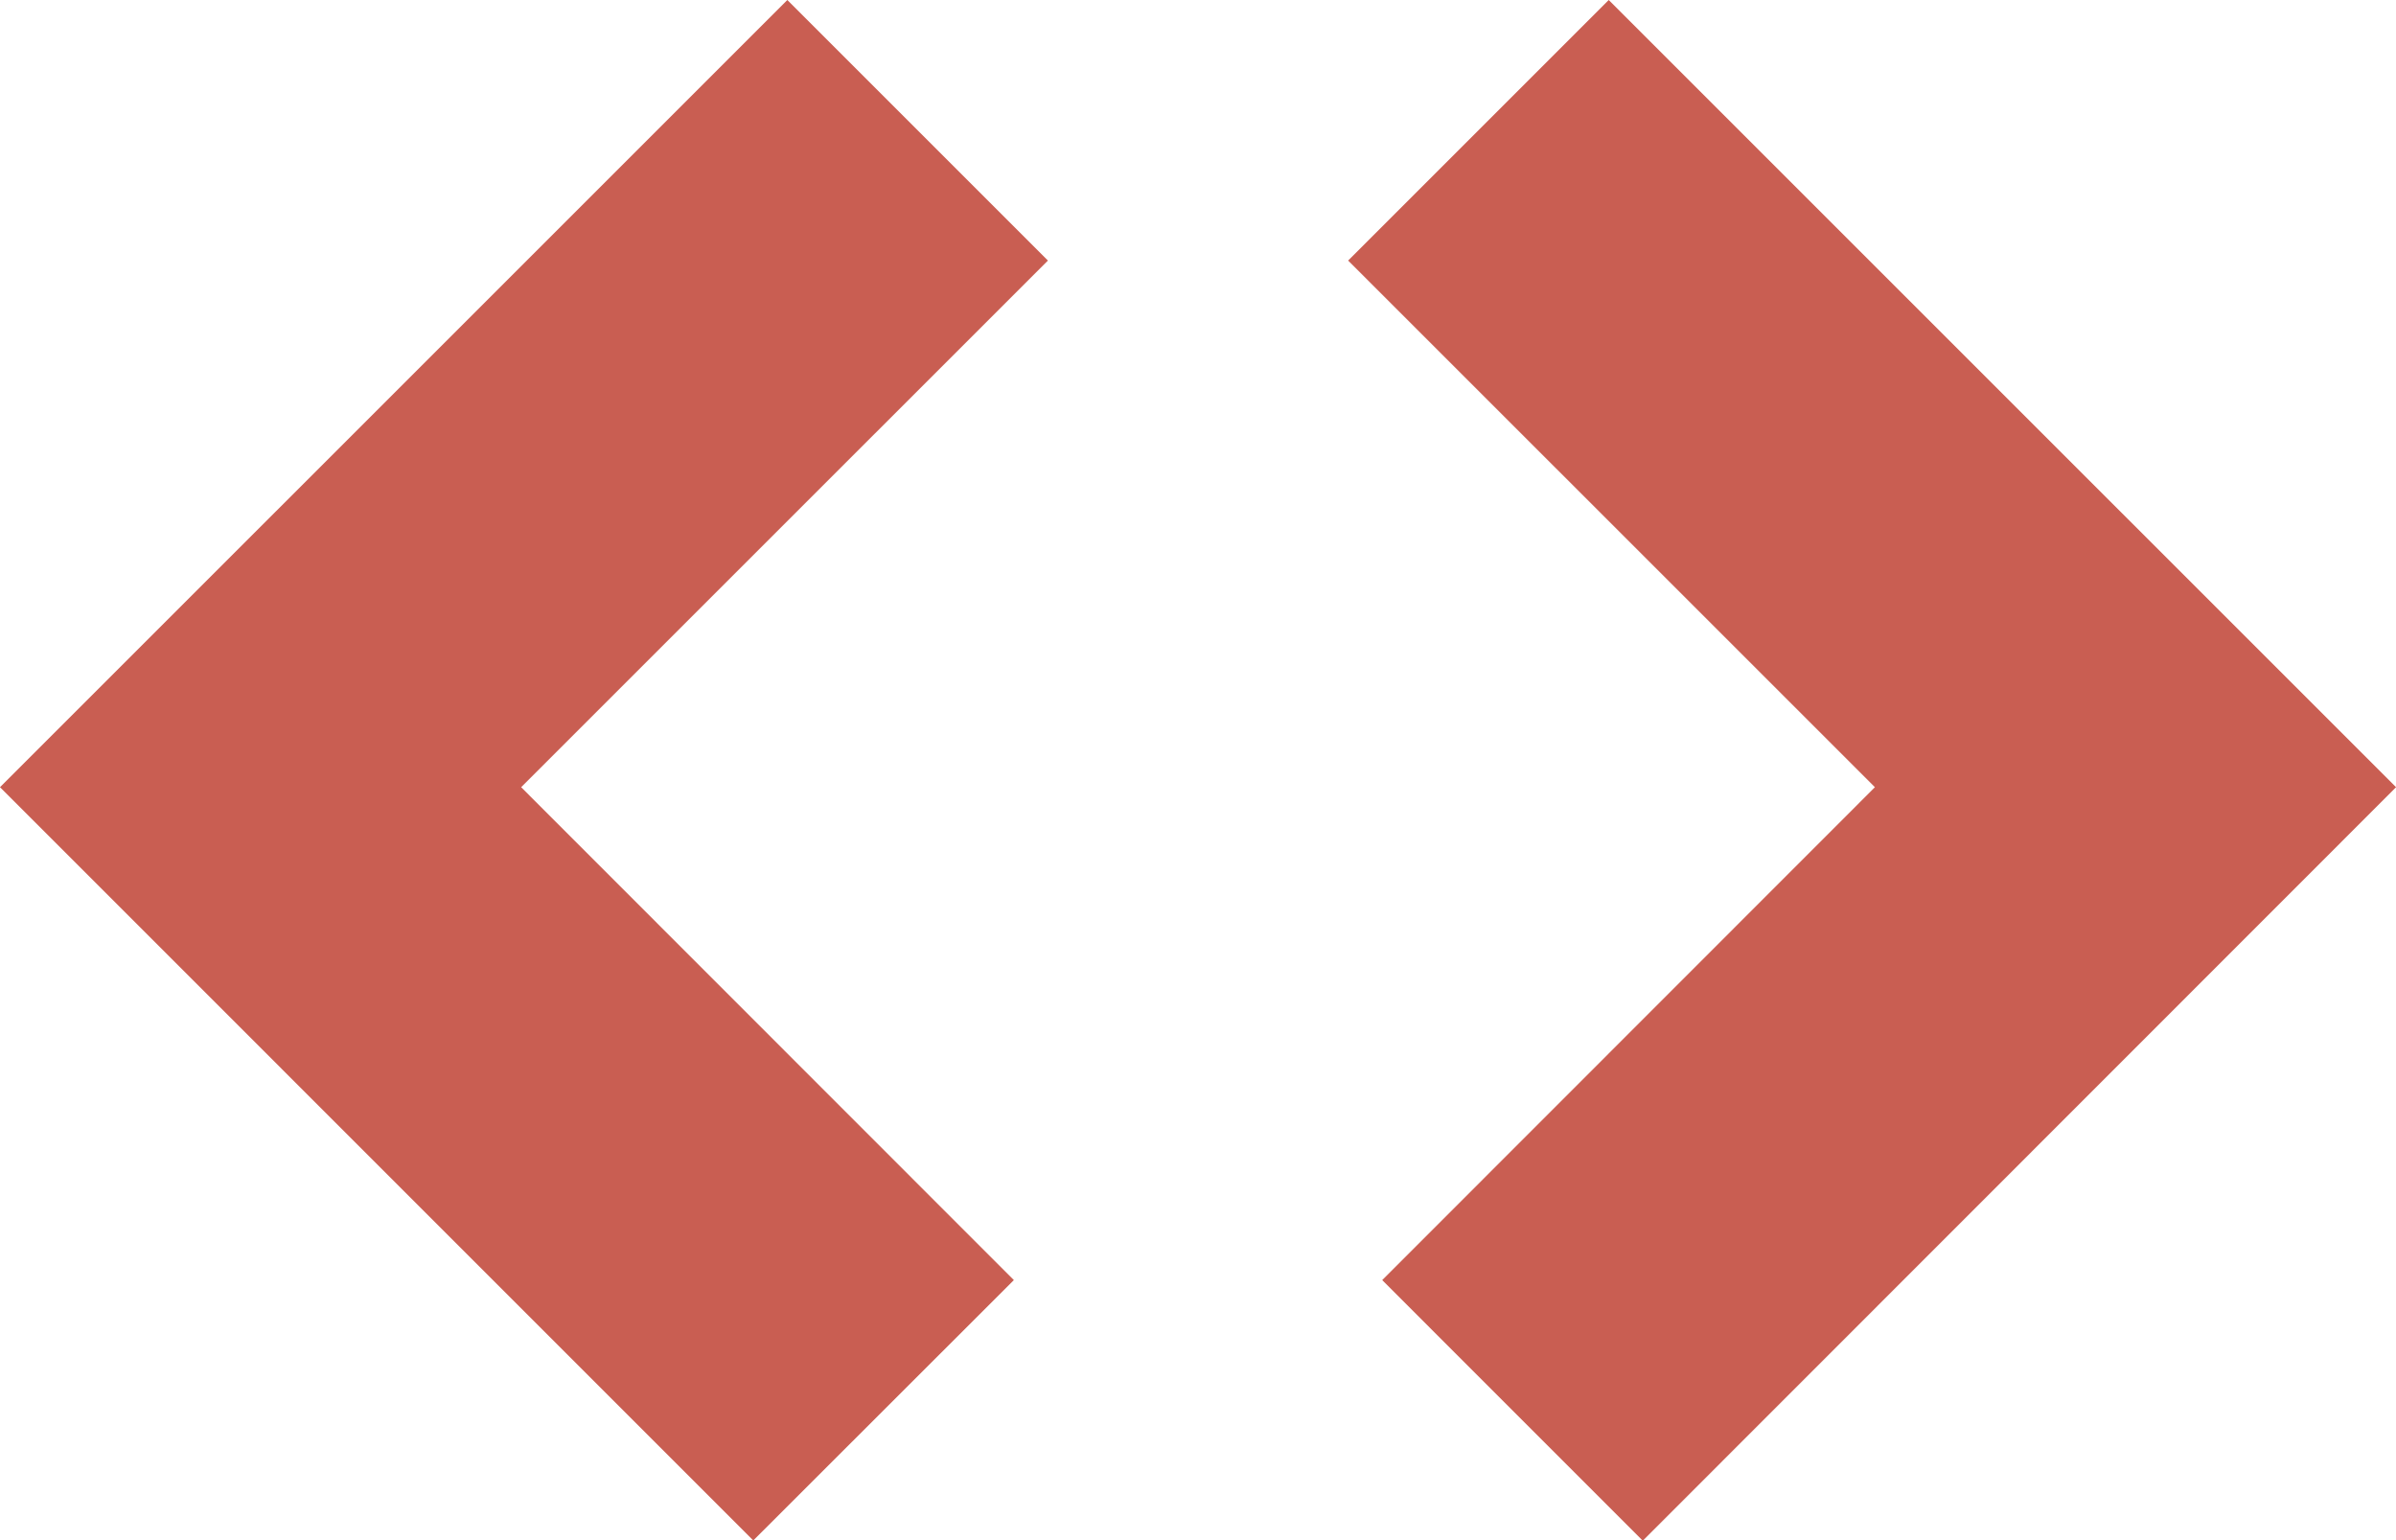 <svg xmlns="http://www.w3.org/2000/svg" width="38.554" height="24.79" viewBox="0 0 38.554 24.79"><g transform="translate(0 0)"><path d="M12.669,0,0,12.668,12.121,24.79,16.314,20.6,8.386,12.668l8.476-8.475Z" fill="#c95e52"/><path d="M25.886,0,21.693,4.193l8.476,8.475L22.241,20.6l4.193,4.194L38.555,12.668Z" fill="#c95e52"/></g></svg>